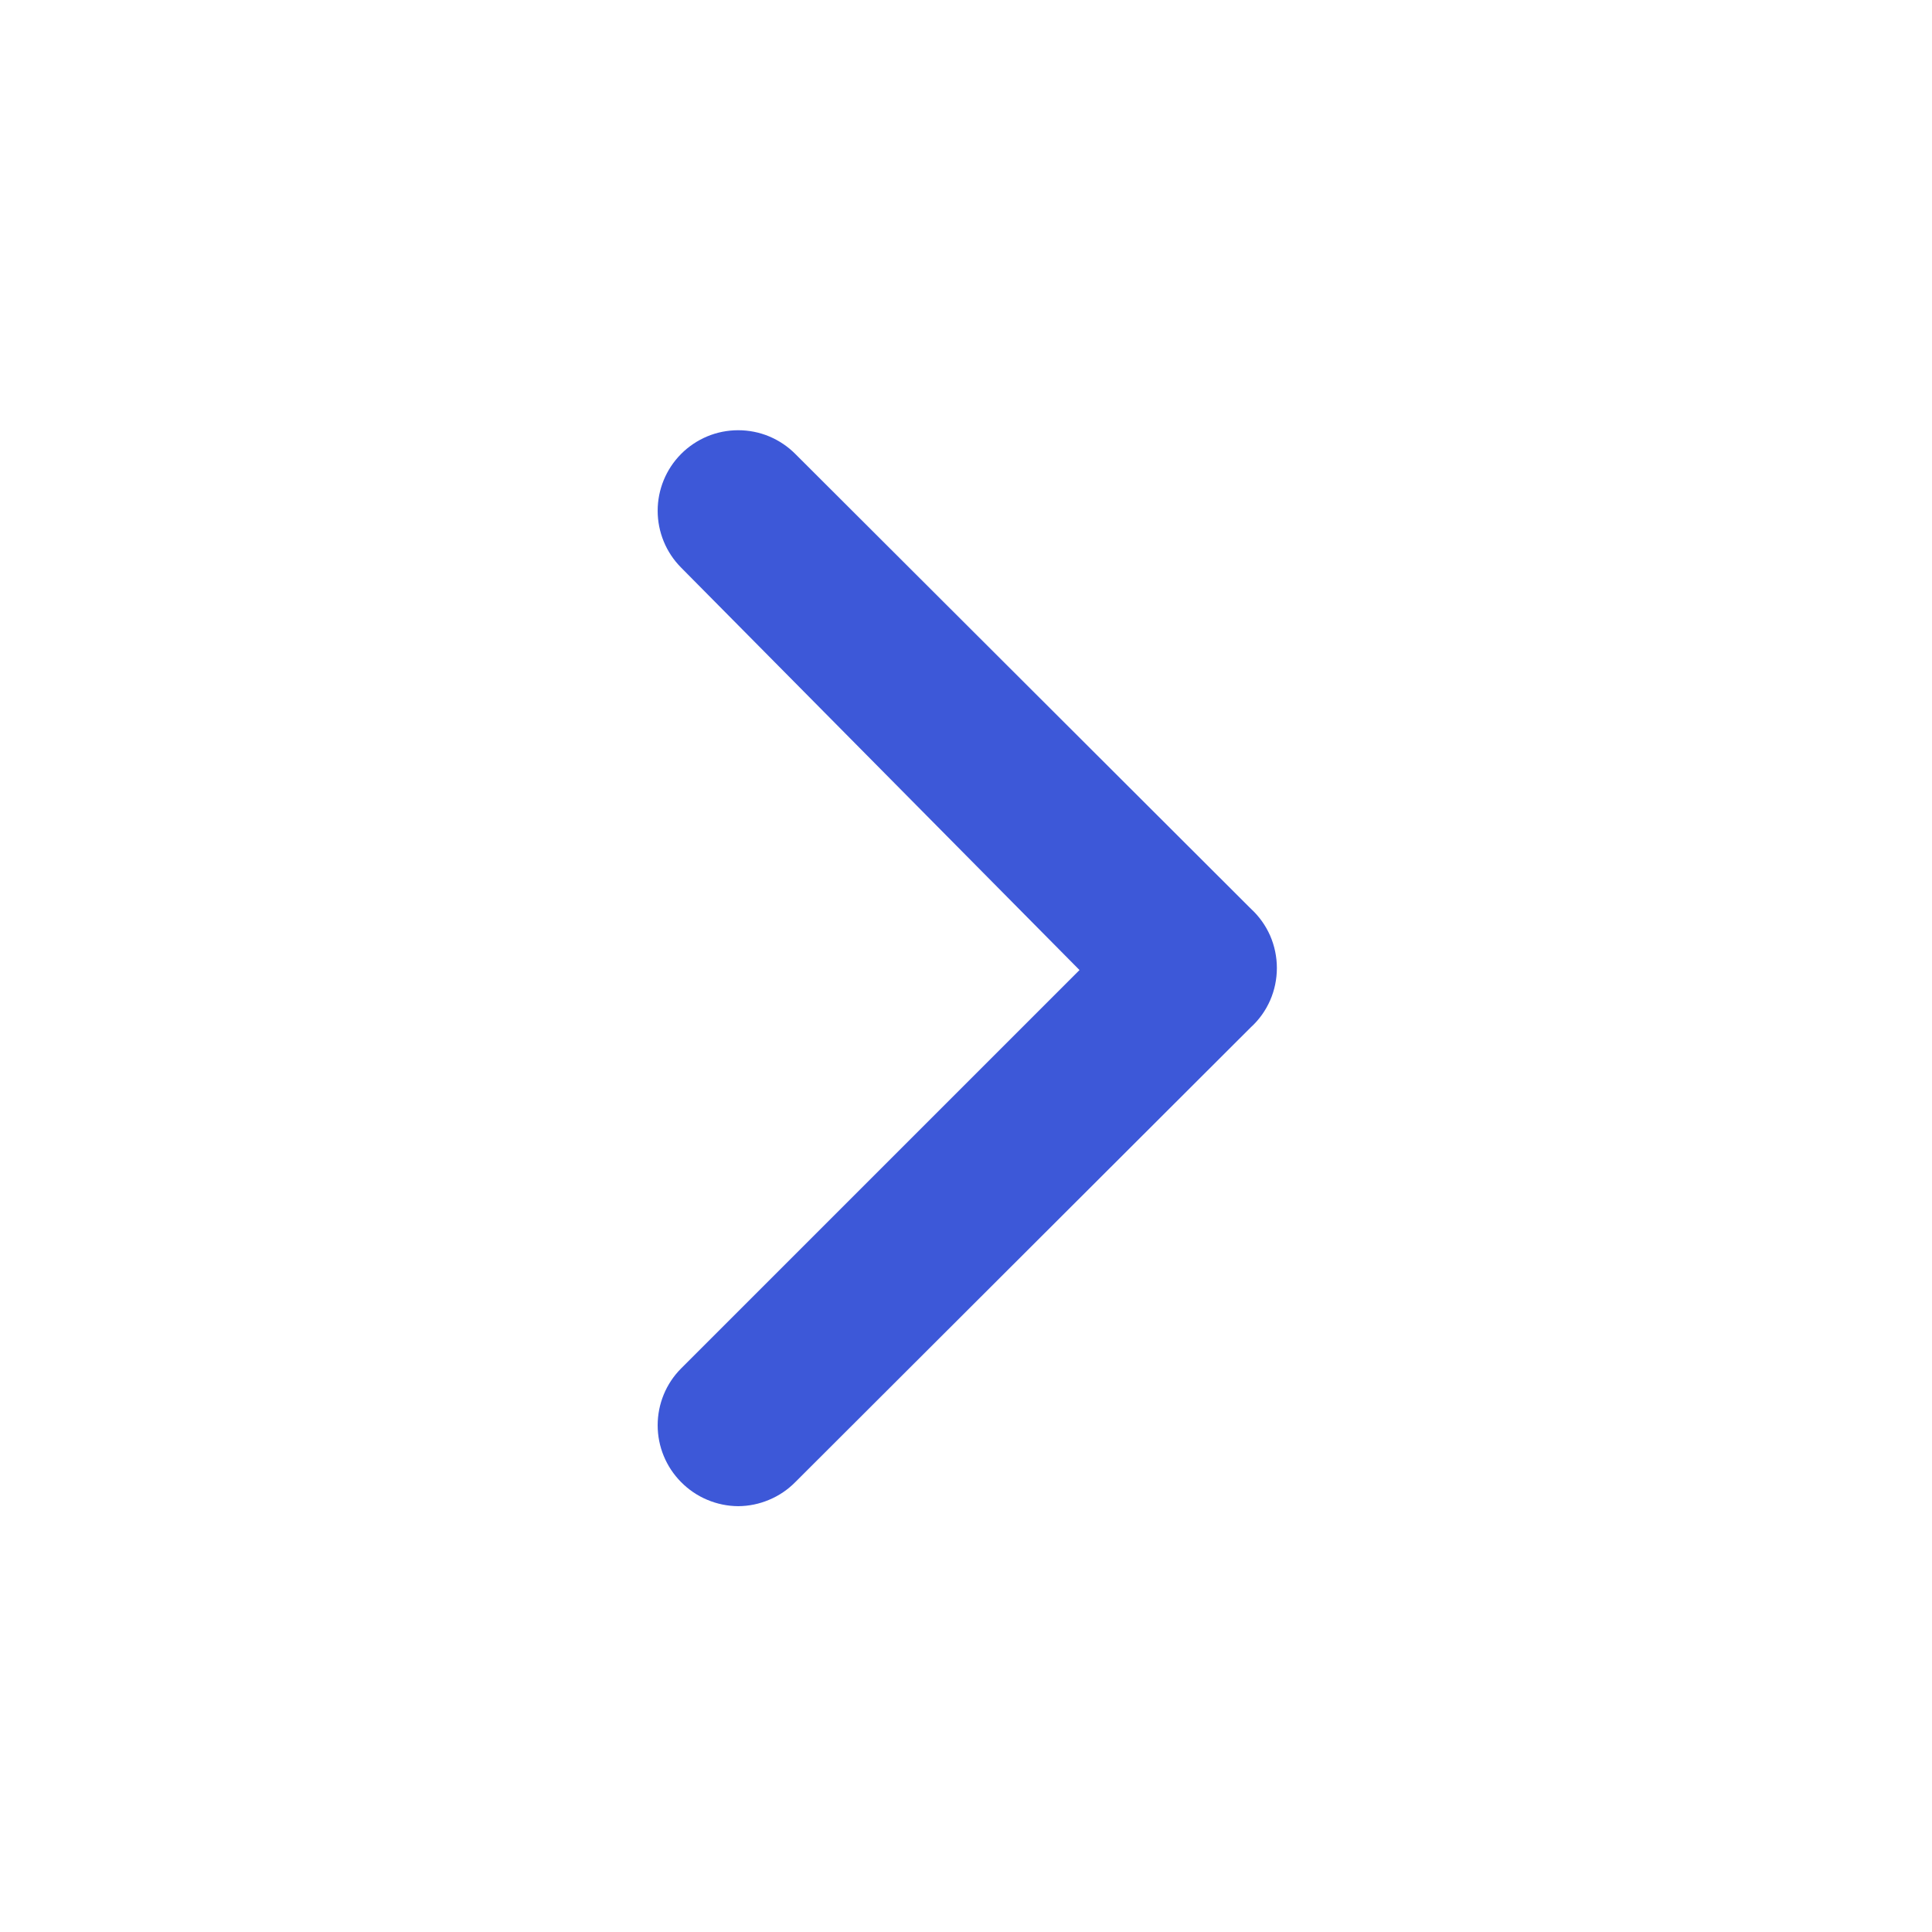 <svg width="32" height="32" viewBox="0 0 32 32" fill="none" xmlns="http://www.w3.org/2000/svg">
<path d="M20.72 15.053L13.174 7.52C13.05 7.395 12.902 7.296 12.74 7.228C12.577 7.16 12.403 7.126 12.227 7.126C12.051 7.126 11.877 7.16 11.714 7.228C11.552 7.296 11.404 7.395 11.28 7.52C11.032 7.77 10.893 8.108 10.893 8.46C10.893 8.812 11.032 9.15 11.28 9.4L17.88 16.067L11.28 22.667C11.032 22.916 10.893 23.254 10.893 23.607C10.893 23.959 11.032 24.297 11.28 24.547C11.404 24.673 11.551 24.773 11.713 24.841C11.876 24.91 12.051 24.946 12.227 24.947C12.403 24.946 12.578 24.91 12.74 24.841C12.903 24.773 13.05 24.673 13.174 24.547L20.72 17.013C20.856 16.889 20.964 16.737 21.038 16.568C21.111 16.4 21.149 16.218 21.149 16.033C21.149 15.849 21.111 15.667 21.038 15.498C20.964 15.33 20.856 15.178 20.72 15.053Z" fill="#3D58D8"/>
</svg>
